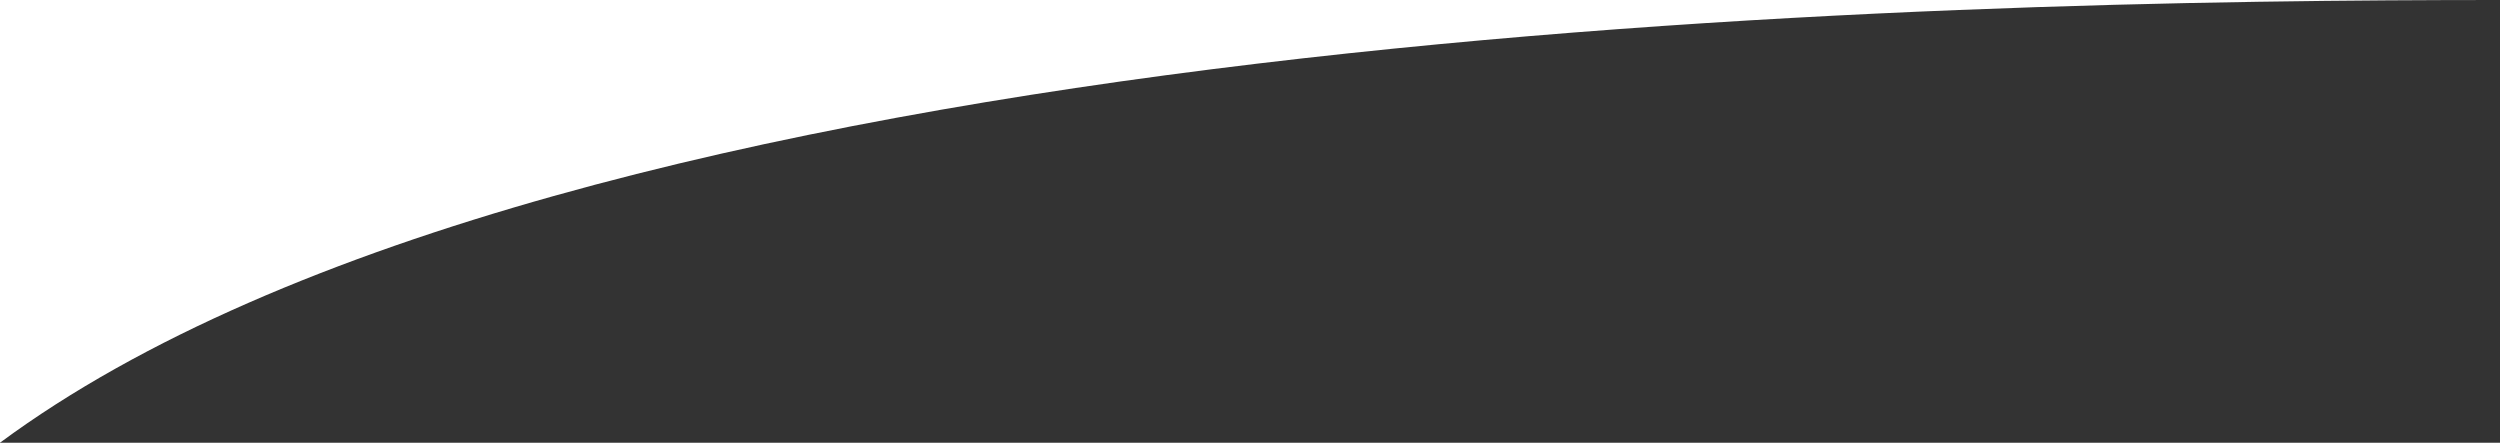 <?xml version="1.0" encoding="iso-8859-1"?>
<!-- Generator: Adobe Illustrator 16.0.0, SVG Export Plug-In . SVG Version: 6.00 Build 0)  -->
<!DOCTYPE svg PUBLIC "-//W3C//DTD SVG 1.1//EN" "http://www.w3.org/Graphics/SVG/1.1/DTD/svg11.dtd">
<svg version="1.1" xmlns="http://www.w3.org/2000/svg" xmlns:xlink="http://www.w3.org/1999/xlink" x="0px" y="0px" width="960px"
	 height="170px" viewBox="0 0 960 170" style="enable-background:new 0 0 960 170;" xml:space="preserve">
<rect x="0" y="0" width="960" height="170" fill="#333333" stroke="none"/>
<g id="&#x5716;&#x5C64;_2" style="display:none;">
	<rect x="90" style="display:inline;fill:#F2EE70;" width="870" height="118"/>
	<rect x="231.743" style="display:inline;fill:#68B948;" width="728.257" height="71"/>
	<rect x="295.384" y="1" style="display:inline;fill:#8EC5EC;" width="664.616" height="54"/>
</g>
<g id="&#x5716;&#x5C64;_1">
	<path style="fill:#FFFFFF;" d="M0,0v170C218.5,8.5,749,0,960,0H0z"/>
</g>
</svg>
